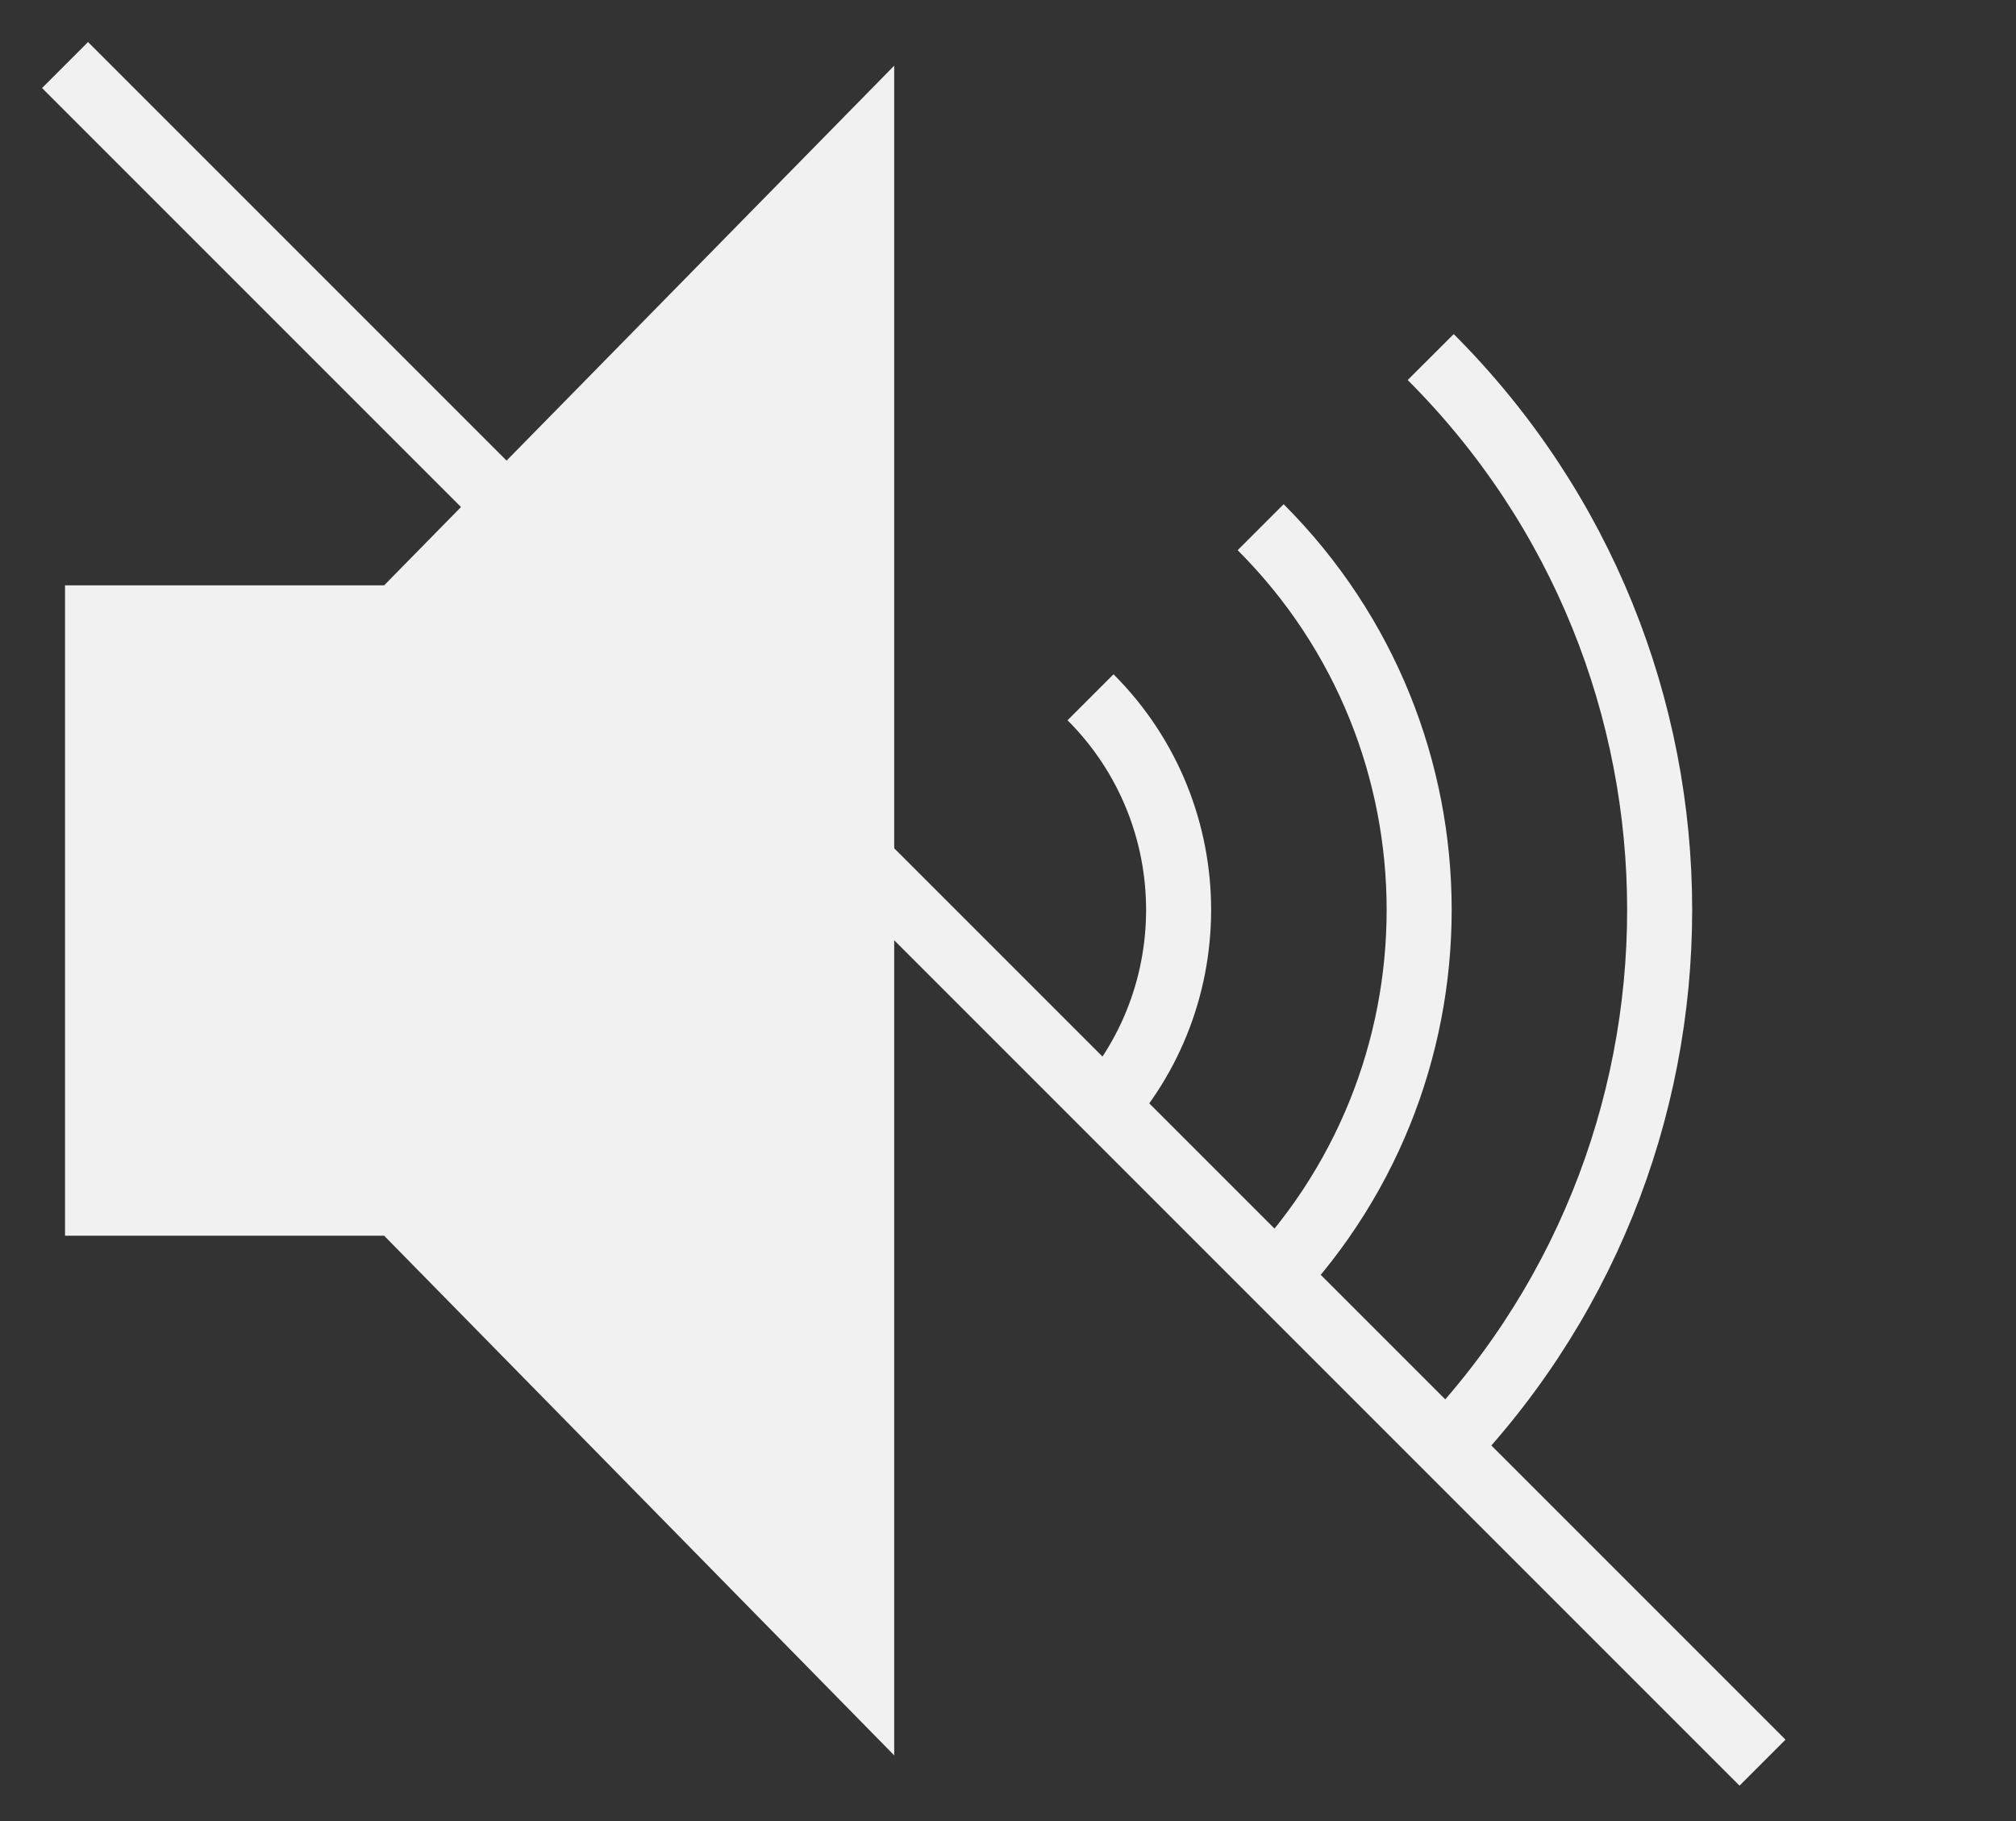 <svg xmlns="http://www.w3.org/2000/svg" width="31" height="28" viewBox="0 0 31 28" fill="none">
    <rect x="0" y="0" width="31" height="28" fill="#333333" stroke="none"/>
    <path fill-rule="evenodd" clip-rule="evenodd" d="M5.907 9H1V14V19H5.907L13.75 26.99L13.75 1.01L5.907 9Z" fill="#F1F1F1"/>
    <path d="M16.769 10.721C18.575 12.527 18.575 15.454 16.769 17.26" stroke="#F1F1F1"/>
    <path d="M19.385 8.106C22.635 11.356 22.635 16.625 19.385 19.875" stroke="#F1F1F1"/>
    <path d="M22 5.49C26.694 10.185 26.694 17.796 22 22.491" stroke="#F1F1F1"/>
    <path d="M27.102 27.102L1 1" stroke="#F1F1F1"/>
</svg>
